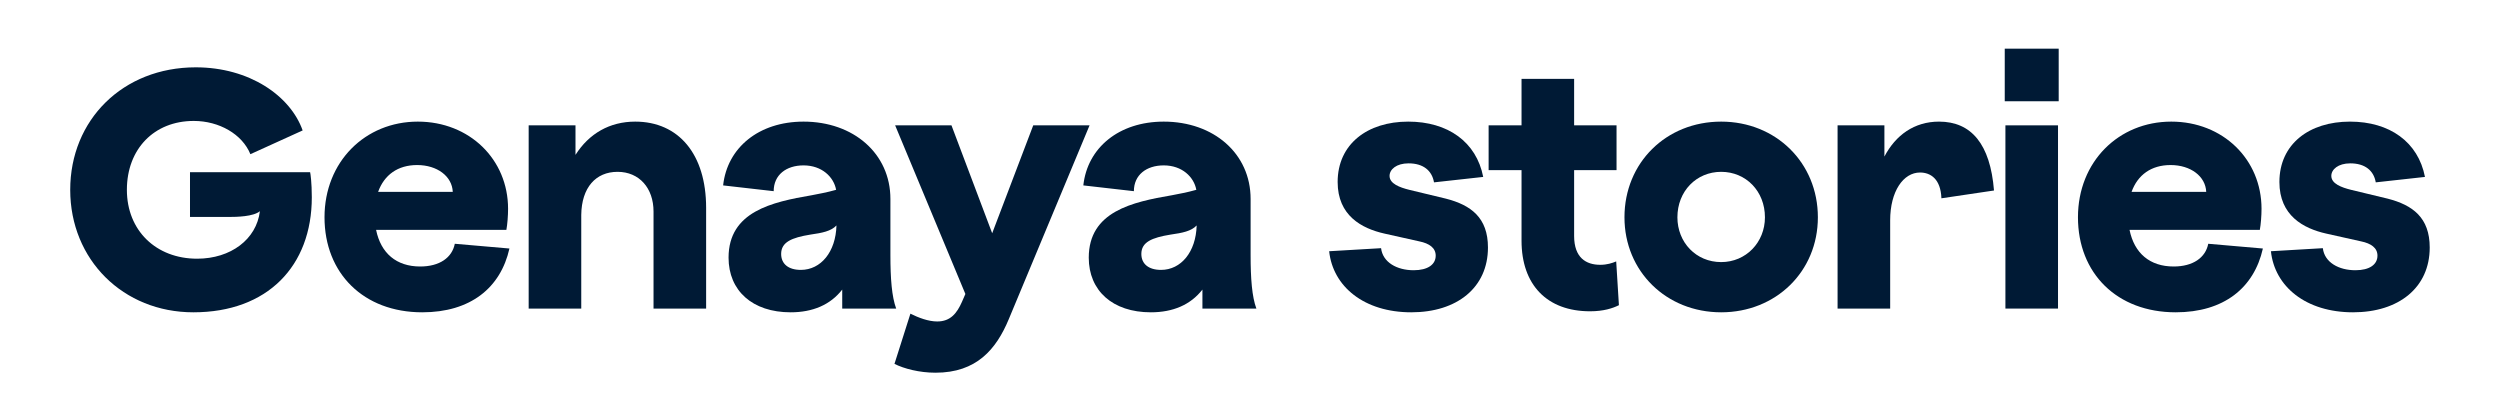 <svg width="956" height="157" viewBox="0 0 956 157" fill="none" xmlns="http://www.w3.org/2000/svg">
<path d="M73.952 119.427C47.093 119.427 26.852 99.315 26.852 72.586C26.852 45.857 46.963 25.746 74.86 25.746C95.361 25.746 111.061 36.645 115.732 49.88L95.75 58.962C92.636 51.307 83.813 46.247 74.081 46.247C58.9 46.247 48.52 57.016 48.52 72.586C48.52 88.156 59.679 98.926 75.379 98.926C88.224 98.926 98.085 91.53 99.383 80.761C96.918 82.837 90.56 82.966 87.316 82.966H72.654V65.839H118.586C118.716 66.228 119.235 69.861 119.235 75.441C119.235 101.78 102.238 119.427 73.952 119.427Z" fill="#001A35"/>
<path d="M161.461 119.427C139.014 119.427 124.093 104.505 124.093 83.096C124.093 61.817 139.663 46.506 159.774 46.506C179.497 46.506 194.288 60.908 194.288 79.852C194.288 82.447 194.029 85.821 193.64 87.897H143.815C145.631 96.85 151.6 101.91 160.683 101.91C168.079 101.91 172.879 98.537 173.917 93.217L194.807 95.033C191.434 110.085 179.886 119.427 161.461 119.427ZM144.593 73.365H173.139C172.879 67.396 167.17 63.114 159.515 63.114C152.119 63.114 146.929 66.877 144.593 73.365Z" fill="#001A35"/>
<path d="M249.911 80.89C249.911 71.938 244.461 65.709 236.157 65.709C227.853 65.709 222.403 71.678 222.273 82.188V117.999H202.162V47.933H220.068V59.222C225.258 51.047 233.173 46.506 242.904 46.506C259.512 46.506 270.022 58.962 270.022 79.463V117.999H249.911V80.89Z" fill="#001A35"/>
<path d="M322.068 117.999V110.733C317.527 116.572 310.779 119.427 302.346 119.427C287.684 119.427 278.601 111.123 278.601 98.537C278.601 80.89 295.209 77.257 310.39 74.662C312.985 74.143 316.099 73.624 319.732 72.586C318.824 67.656 314.283 63.244 307.276 63.244C300.659 63.244 295.858 66.877 295.858 73.105L276.525 70.9C278.082 56.497 290.149 46.506 307.276 46.506C326.35 46.506 340.493 58.703 340.493 76.09V97.628C340.493 106.452 341.012 113.458 342.698 117.999H322.068ZM298.713 97.109C298.713 100.872 301.437 103.208 306.238 103.208C313.894 103.208 319.603 96.331 319.862 86.21C317.786 88.416 314.413 89.065 309.871 89.713C302.735 90.881 298.713 92.568 298.713 97.109Z" fill="#001A35"/>
<path d="M357.743 142.523C351.515 142.523 345.676 140.966 342.043 139.149L348.141 119.946C351.255 121.503 355.018 122.93 358.391 122.93C363.452 122.93 365.917 119.816 367.863 115.404L369.161 112.42L342.302 47.933H363.841L379.411 89.195L395.111 47.933H416.65L385.769 122.022C380.968 133.57 373.443 142.523 357.743 142.523Z" fill="#001A35"/>
<path d="M459.808 117.999V110.733C455.267 116.572 448.519 119.427 440.086 119.427C425.424 119.427 416.341 111.123 416.341 98.537C416.341 80.89 432.949 77.257 448.13 74.662C450.725 74.143 453.839 73.624 457.472 72.586C456.564 67.656 452.023 63.244 445.016 63.244C438.399 63.244 433.598 66.877 433.598 73.105L414.265 70.9C415.822 56.497 427.889 46.506 445.016 46.506C464.09 46.506 478.233 58.703 478.233 76.09V97.628C478.233 106.452 478.752 113.458 480.438 117.999H459.808ZM436.452 97.109C436.452 100.872 439.177 103.208 443.978 103.208C451.633 103.208 457.343 96.331 457.602 86.21C455.526 88.416 452.152 89.065 447.611 89.713C440.475 90.881 436.452 92.568 436.452 97.109Z" fill="#001A35"/>
<path d="M539.671 119.427C521.636 119.427 509.699 109.566 508.271 96.071L528.123 94.904C528.772 100.353 534.222 103.337 540.58 103.337C546.029 103.337 549.013 101.132 549.013 97.758C549.013 94.774 546.548 93.087 542.785 92.308L529.421 89.324C520.727 87.378 511.515 82.447 511.515 69.602C511.515 55.07 522.933 46.506 538.503 46.506C553.684 46.506 564.584 54.291 567.179 67.656L548.365 69.732C547.586 65.19 544.213 62.466 538.633 62.466C533.962 62.466 531.367 64.801 531.367 67.266C531.367 70.251 535.26 71.678 538.893 72.586L552.906 75.96C562.508 78.425 568.995 83.226 568.995 94.644C568.995 109.955 557.188 119.427 539.671 119.427Z" fill="#001A35"/>
<path d="M608.044 119.037C591.566 119.037 581.835 108.917 581.835 92.049V65.061H569.249V47.933H581.835V30.157H601.946V47.933H618.165V65.061H601.946V90.233C601.946 98.537 606.487 101.261 611.937 101.261C614.532 101.261 616.478 100.613 618.035 99.964L619.073 116.702C616.738 117.87 613.235 119.037 608.044 119.037Z" fill="#001A35"/>
<path d="M658.177 119.427C637.157 119.427 621.197 103.727 621.197 83.096C621.197 62.206 637.157 46.506 658.177 46.506C679.067 46.506 695.156 62.206 695.156 83.096C695.156 103.856 679.067 119.427 658.177 119.427ZM641.438 83.096C641.438 92.698 648.575 100.223 658.177 100.223C667.648 100.223 674.914 92.698 674.914 83.096C674.914 73.105 667.648 65.709 658.177 65.709C648.705 65.709 641.438 73.105 641.438 83.096Z" fill="#001A35"/>
<path d="M702.69 117.999V47.933H720.596V59.87C724.878 51.696 732.014 46.506 741.486 46.506C753.813 46.506 761.079 55.07 762.506 72.846L742.395 75.83C742.135 68.434 738.243 65.969 734.22 65.969C727.862 65.969 722.802 73.105 722.802 84.264V117.999H702.69Z" fill="#001A35"/>
<path d="M766.872 117.999V47.933H786.984V117.999H766.872ZM766.613 38.721V18.609H787.243V38.721H766.613Z" fill="#001A35"/>
<path d="M831.98 119.427C809.533 119.427 794.612 104.505 794.612 83.096C794.612 61.817 810.182 46.506 830.294 46.506C850.016 46.506 864.808 60.908 864.808 79.852C864.808 82.447 864.548 85.821 864.159 87.897H814.334C816.151 96.85 822.119 101.91 831.202 101.91C838.598 101.91 843.398 98.537 844.436 93.217L865.327 95.033C861.953 110.085 850.405 119.427 831.98 119.427ZM815.113 73.365H843.658C843.398 67.396 837.689 63.114 830.034 63.114C822.638 63.114 817.448 66.877 815.113 73.365Z" fill="#001A35"/>
<path d="M899.799 119.427C881.764 119.427 869.826 109.566 868.399 96.071L888.251 94.904C888.9 100.353 894.35 103.337 900.707 103.337C906.157 103.337 909.141 101.132 909.141 97.758C909.141 94.774 906.676 93.087 902.913 92.308L889.549 89.324C880.855 87.378 871.643 82.447 871.643 69.602C871.643 55.07 883.061 46.506 898.631 46.506C913.812 46.506 924.712 54.291 927.307 67.656L908.492 69.732C907.714 65.19 904.34 62.466 898.761 62.466C894.09 62.466 891.495 64.801 891.495 67.266C891.495 70.251 895.388 71.678 899.021 72.586L913.034 75.96C922.635 78.425 929.123 83.226 929.123 94.644C929.123 109.955 917.316 119.427 899.799 119.427Z" fill="#001A35"/>
</svg>
